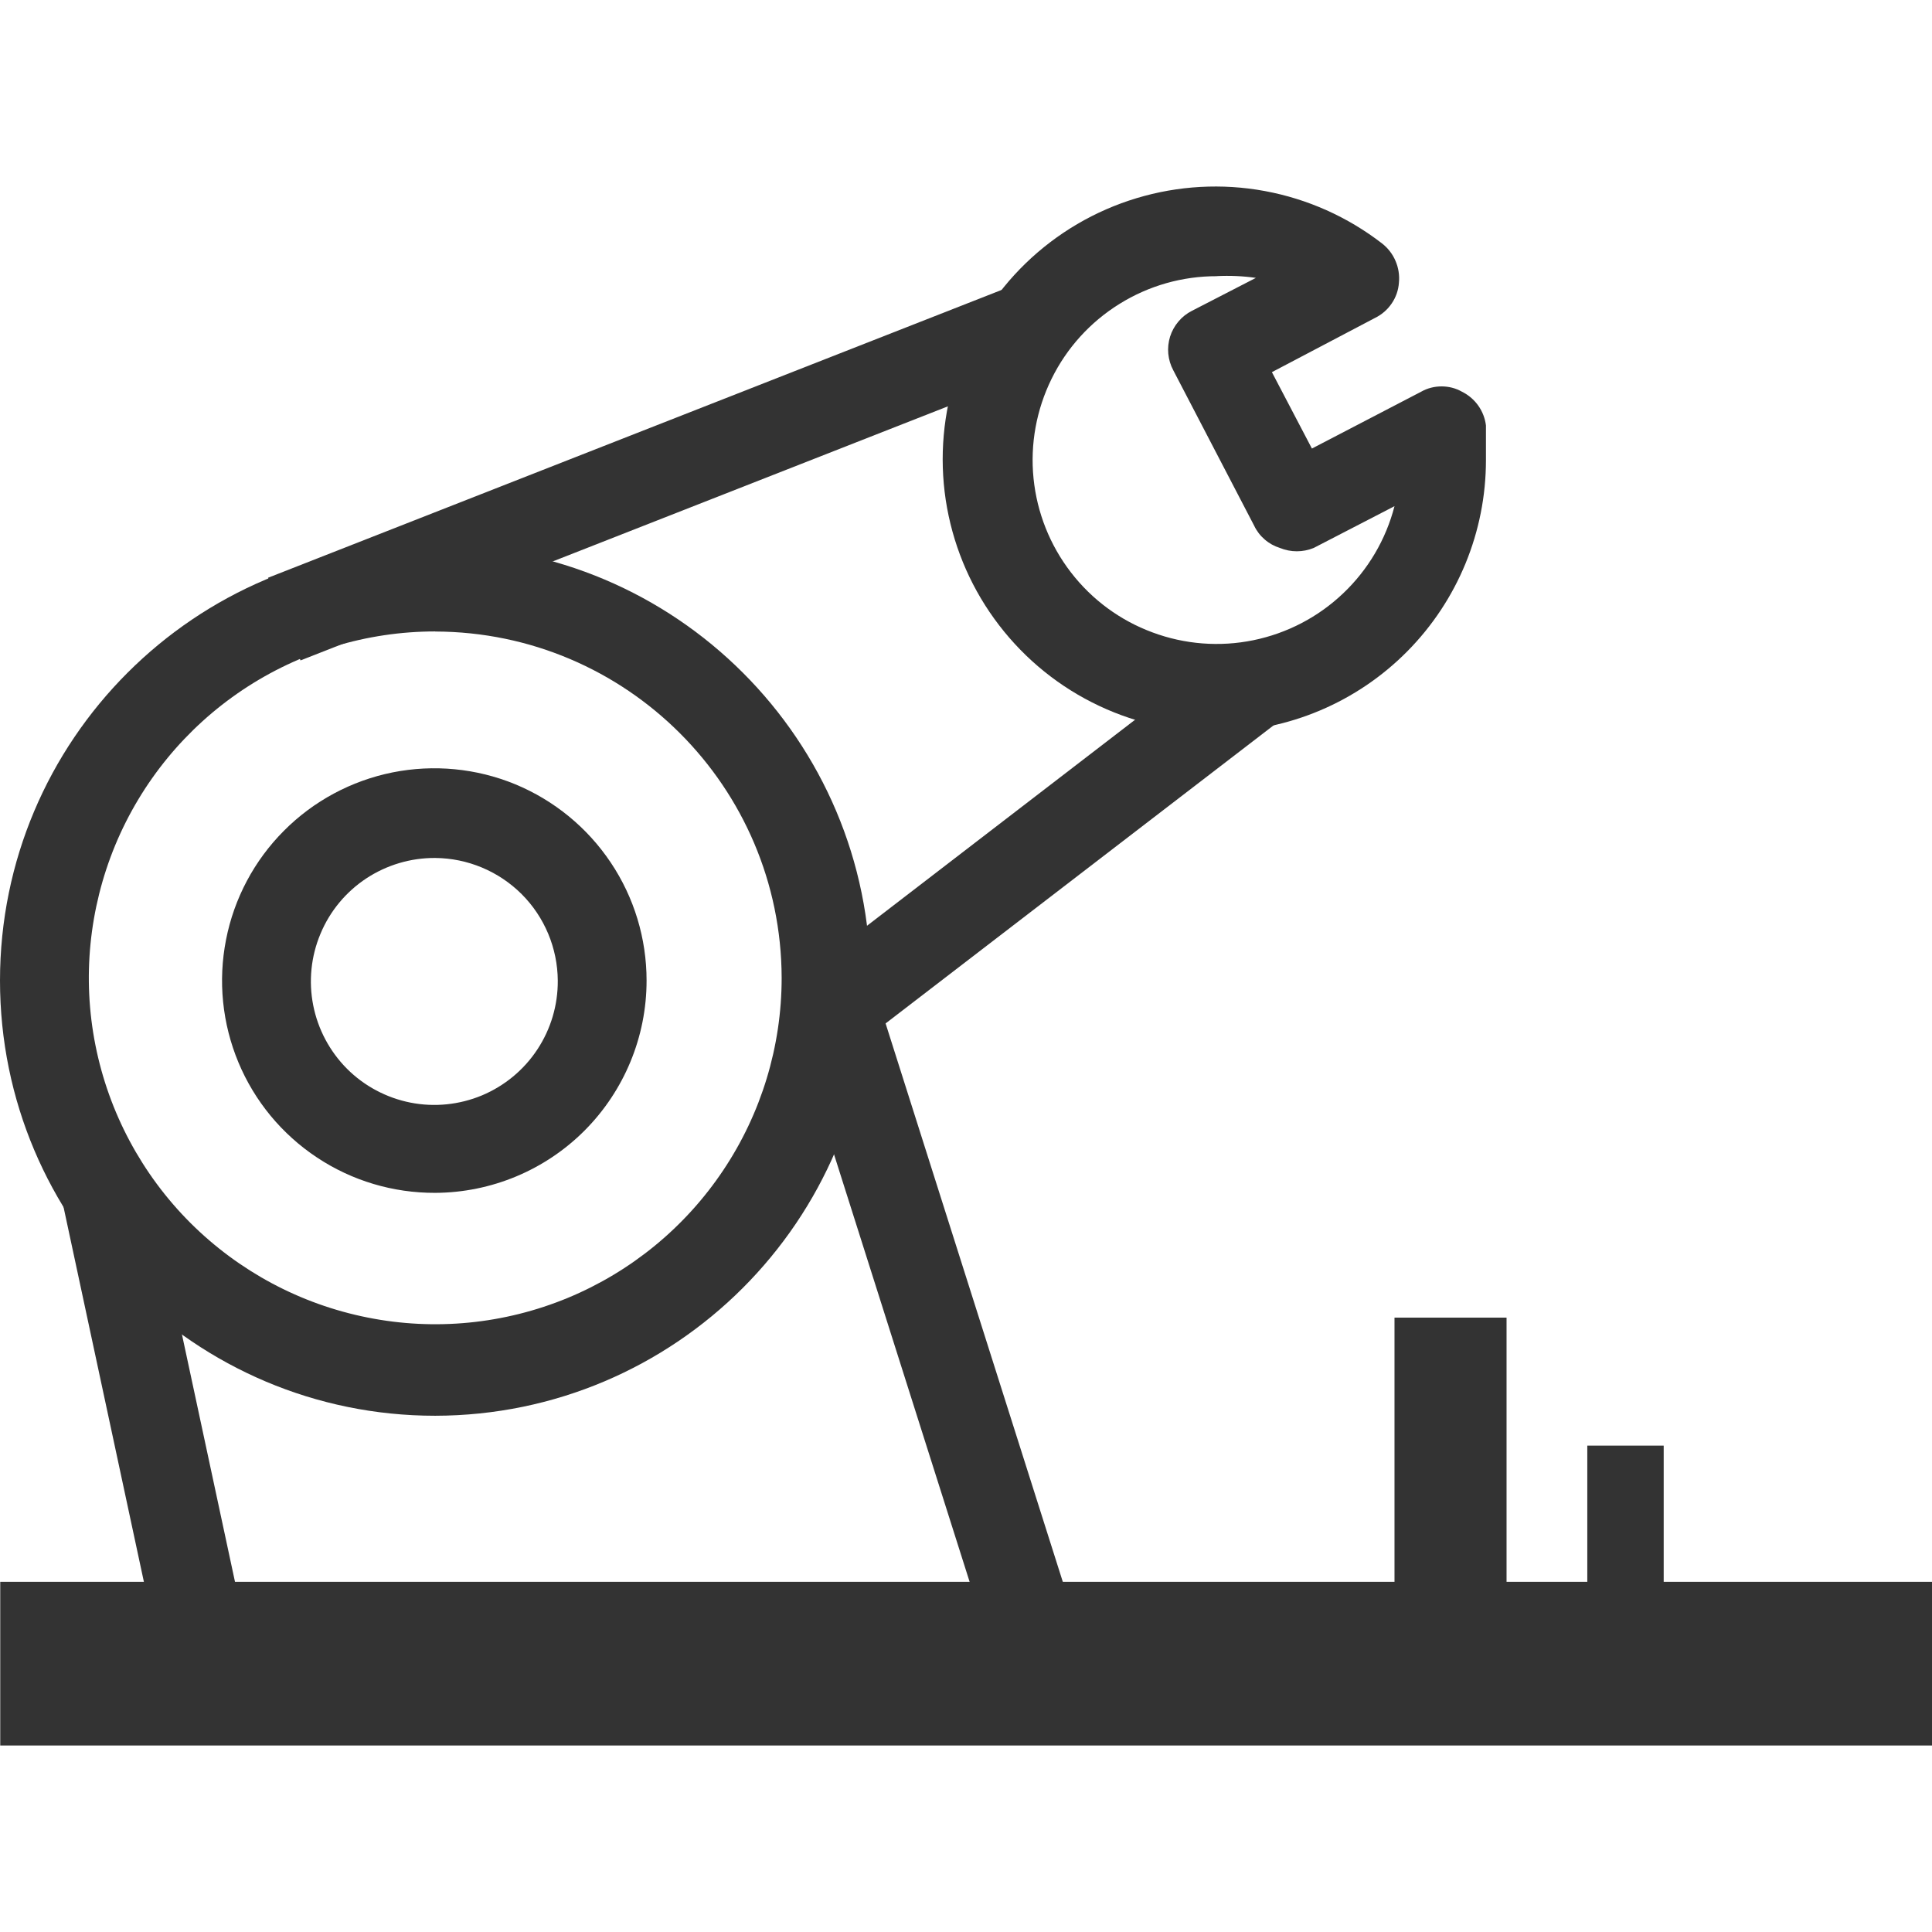 <svg width="24" height="24" viewBox="0 0 24 24" fill="none" xmlns="http://www.w3.org/2000/svg">
<g clip-path="url(#clip0_139_18)">
<path d="M5.406 17.587C2.421 17.587 0 15.167 0 12.181C0 9.195 2.421 6.774 5.406 6.774C8.392 6.774 10.813 9.195 10.813 12.181C10.807 15.164 8.39 17.582 5.406 17.587ZM5.406 7.844C4.555 7.844 3.724 8.097 3.016 8.569C2.308 9.042 1.757 9.714 1.431 10.5C1.106 11.287 1.02 12.152 1.186 12.986C1.352 13.821 1.762 14.588 2.364 15.19C2.966 15.791 3.732 16.201 4.567 16.367C5.402 16.534 6.267 16.448 7.053 16.123C7.839 15.797 8.511 15.246 8.984 14.538C9.457 13.831 9.71 12.999 9.71 12.148C9.704 9.774 7.781 7.851 5.406 7.845V7.844Z" fill="#333333"/>
<path d="M5.406 14.818C4.884 14.82 4.373 14.668 3.938 14.379C3.503 14.091 3.163 13.68 2.962 13.198C2.761 12.716 2.707 12.186 2.808 11.673C2.908 11.161 3.158 10.69 3.527 10.32C3.895 9.95 4.365 9.698 4.877 9.595C5.389 9.493 5.919 9.544 6.402 9.743C6.884 9.943 7.297 10.281 7.587 10.715C7.878 11.149 8.032 11.659 8.032 12.181C8.032 12.878 7.756 13.547 7.264 14.042C6.772 14.536 6.104 14.815 5.406 14.818ZM5.406 10.658C5.102 10.656 4.804 10.745 4.55 10.912C4.296 11.08 4.098 11.319 3.981 11.6C3.863 11.881 3.832 12.19 3.891 12.489C3.95 12.787 4.096 13.061 4.311 13.277C4.526 13.492 4.801 13.638 5.099 13.697C5.398 13.756 5.707 13.724 5.988 13.607C6.268 13.489 6.508 13.291 6.675 13.037C6.843 12.783 6.931 12.485 6.929 12.181C6.926 11.778 6.765 11.392 6.48 11.107C6.195 10.823 5.809 10.661 5.406 10.658ZM0.761 14.862L1.843 14.631L3.22 21.053L2.138 21.285L0.761 14.862ZM9.727 12.343L10.778 12.01L13.438 20.392L12.386 20.725L9.727 12.343ZM3.33 7.177L12.482 3.586L12.885 4.612L3.733 8.204L3.33 7.177Z" fill="#333333"/>
<path d="M9.922 12.152L15.179 8.112L15.852 8.987L10.593 13.027L9.922 12.152Z" fill="#333333"/>
<path d="M15.116 9.092C14.577 9.095 14.044 8.969 13.563 8.724C13.082 8.48 12.667 8.124 12.351 7.686C12.035 7.249 11.829 6.742 11.748 6.209C11.668 5.675 11.716 5.13 11.889 4.619C12.062 4.108 12.354 3.646 12.742 3.27C13.13 2.895 13.601 2.618 14.118 2.462C14.634 2.306 15.181 2.275 15.711 2.373C16.242 2.471 16.741 2.694 17.168 3.024C17.241 3.081 17.299 3.155 17.335 3.24C17.372 3.325 17.387 3.418 17.378 3.51C17.372 3.603 17.341 3.693 17.288 3.77C17.236 3.847 17.164 3.909 17.08 3.95L15.8 4.623L16.297 5.572L17.654 4.866C17.731 4.822 17.819 4.8 17.908 4.8C17.997 4.8 18.084 4.822 18.161 4.866C18.242 4.906 18.311 4.965 18.363 5.038C18.415 5.111 18.448 5.196 18.459 5.285V5.716C18.459 6.605 18.108 7.459 17.482 8.091C16.856 8.724 16.006 9.083 15.116 9.092V9.092ZM15.116 3.431C14.689 3.43 14.27 3.549 13.907 3.775C13.544 4 13.251 4.323 13.063 4.706C12.874 5.09 12.796 5.518 12.839 5.943C12.882 6.369 13.043 6.773 13.304 7.111C13.565 7.45 13.916 7.708 14.317 7.856C14.717 8.005 15.152 8.039 15.57 7.953C15.989 7.867 16.375 7.666 16.685 7.371C16.995 7.077 17.216 6.702 17.323 6.288L16.319 6.807C16.185 6.862 16.034 6.862 15.9 6.807C15.83 6.785 15.766 6.75 15.711 6.702C15.656 6.655 15.611 6.597 15.58 6.531L14.575 4.6C14.541 4.537 14.52 4.467 14.513 4.395C14.506 4.323 14.514 4.251 14.535 4.182C14.557 4.113 14.592 4.049 14.639 3.994C14.685 3.939 14.743 3.893 14.807 3.861L15.601 3.452C15.441 3.429 15.278 3.422 15.115 3.43L15.116 3.431ZM0.003 19.65H24.001V21.683H0.003V19.65Z" fill="#333333"/>
<path d="M17.323 16.368H18.715V19.84H17.323V16.368ZM19.718 17.958H20.667V20.003H19.718V17.958Z" fill="#333333"/>
</g>
<defs>
<clipPath id="clip0_139_18">
<rect width="24" height="24" fill="white"/>
</clipPath>
</defs>
</svg>

